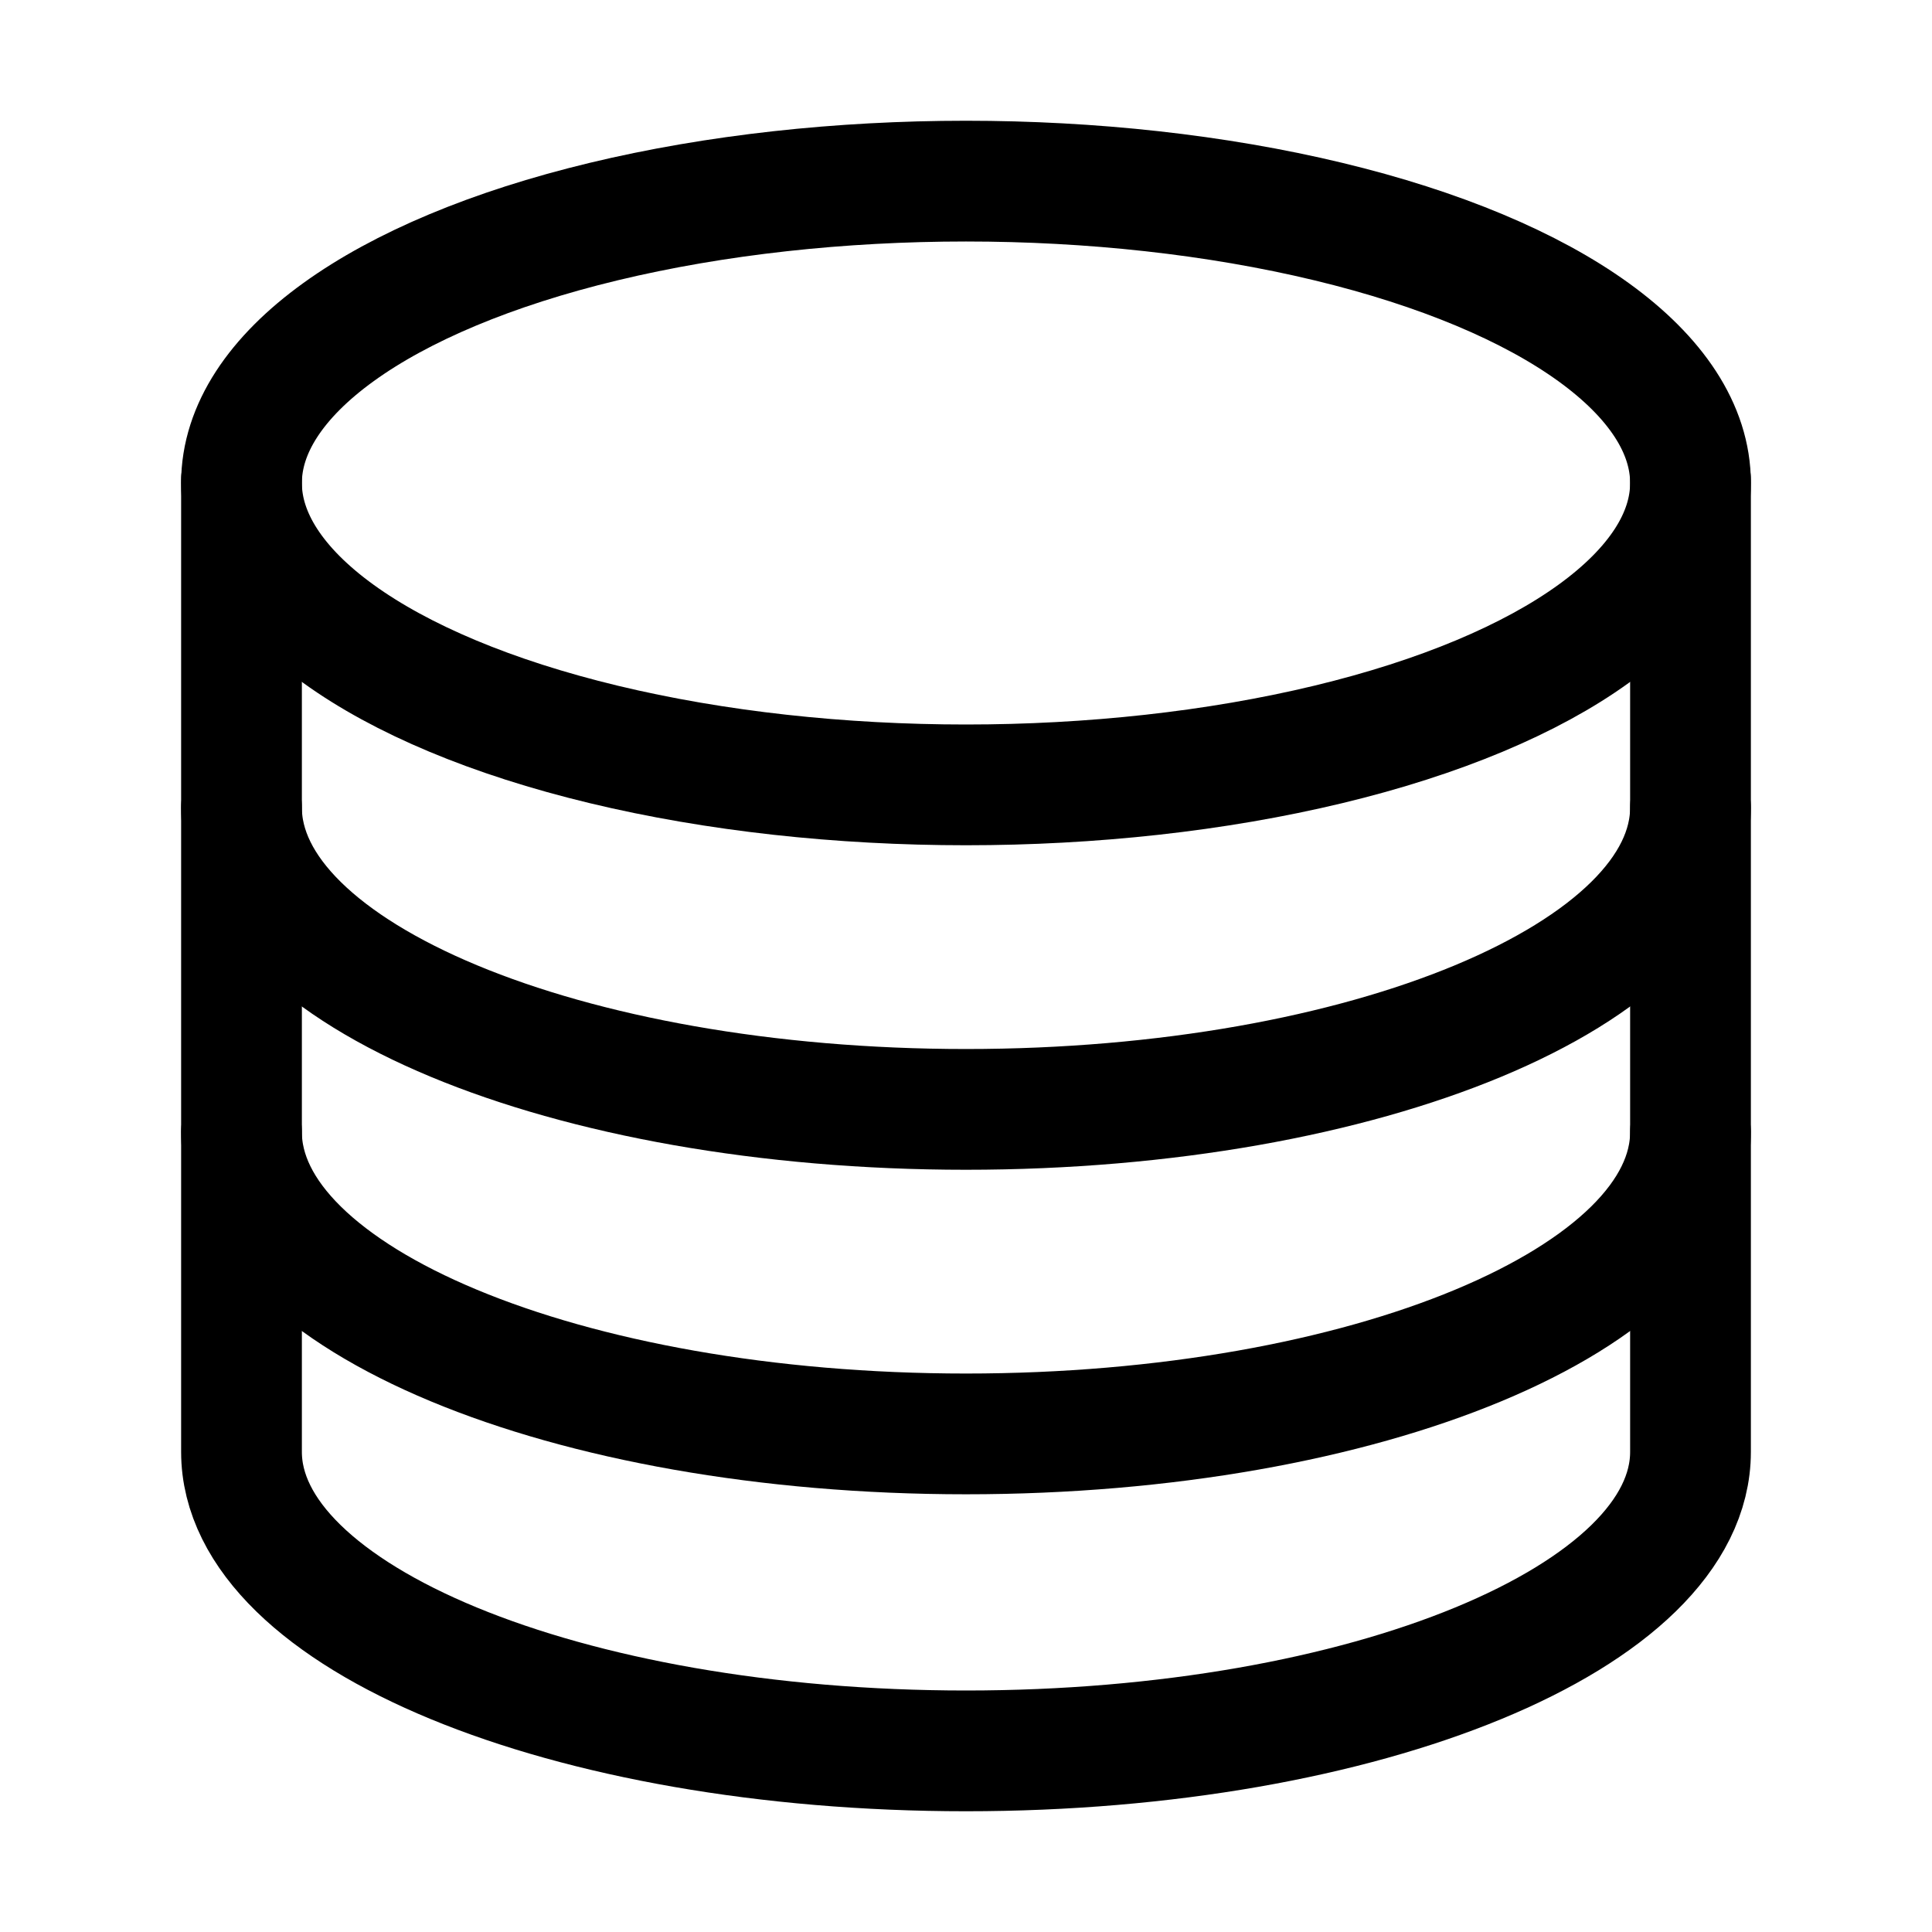 <svg xmlns="http://www.w3.org/2000/svg" width="512" height="512" viewBox="0 0 512 512">
    <title>ionicons-v5-l</title>
    <ellipse cx="256" cy="128" rx="192" ry="80"
             style="fill:none;stroke:#000;stroke-linecap:round;stroke-miterlimit:10;stroke-width:32px"/>
    <path d="M448,214c0,44.18-86,80-192,80S64,258.18,64,214"
          style="fill:none;stroke:#000;stroke-linecap:round;stroke-miterlimit:10;stroke-width:32px"/>
    <path d="M448,300c0,44.18-86,80-192,80S64,344.18,64,300"
          style="fill:none;stroke:#000;stroke-linecap:round;stroke-miterlimit:10;stroke-width:32px"/>
    <path d="M64,127.24V384.76C64,428.52,150,464,256,464s192-35.48,192-79.24V127.24"
          style="fill:none;stroke:#000;stroke-linecap:round;stroke-miterlimit:10;stroke-width:32px"/>
</svg>